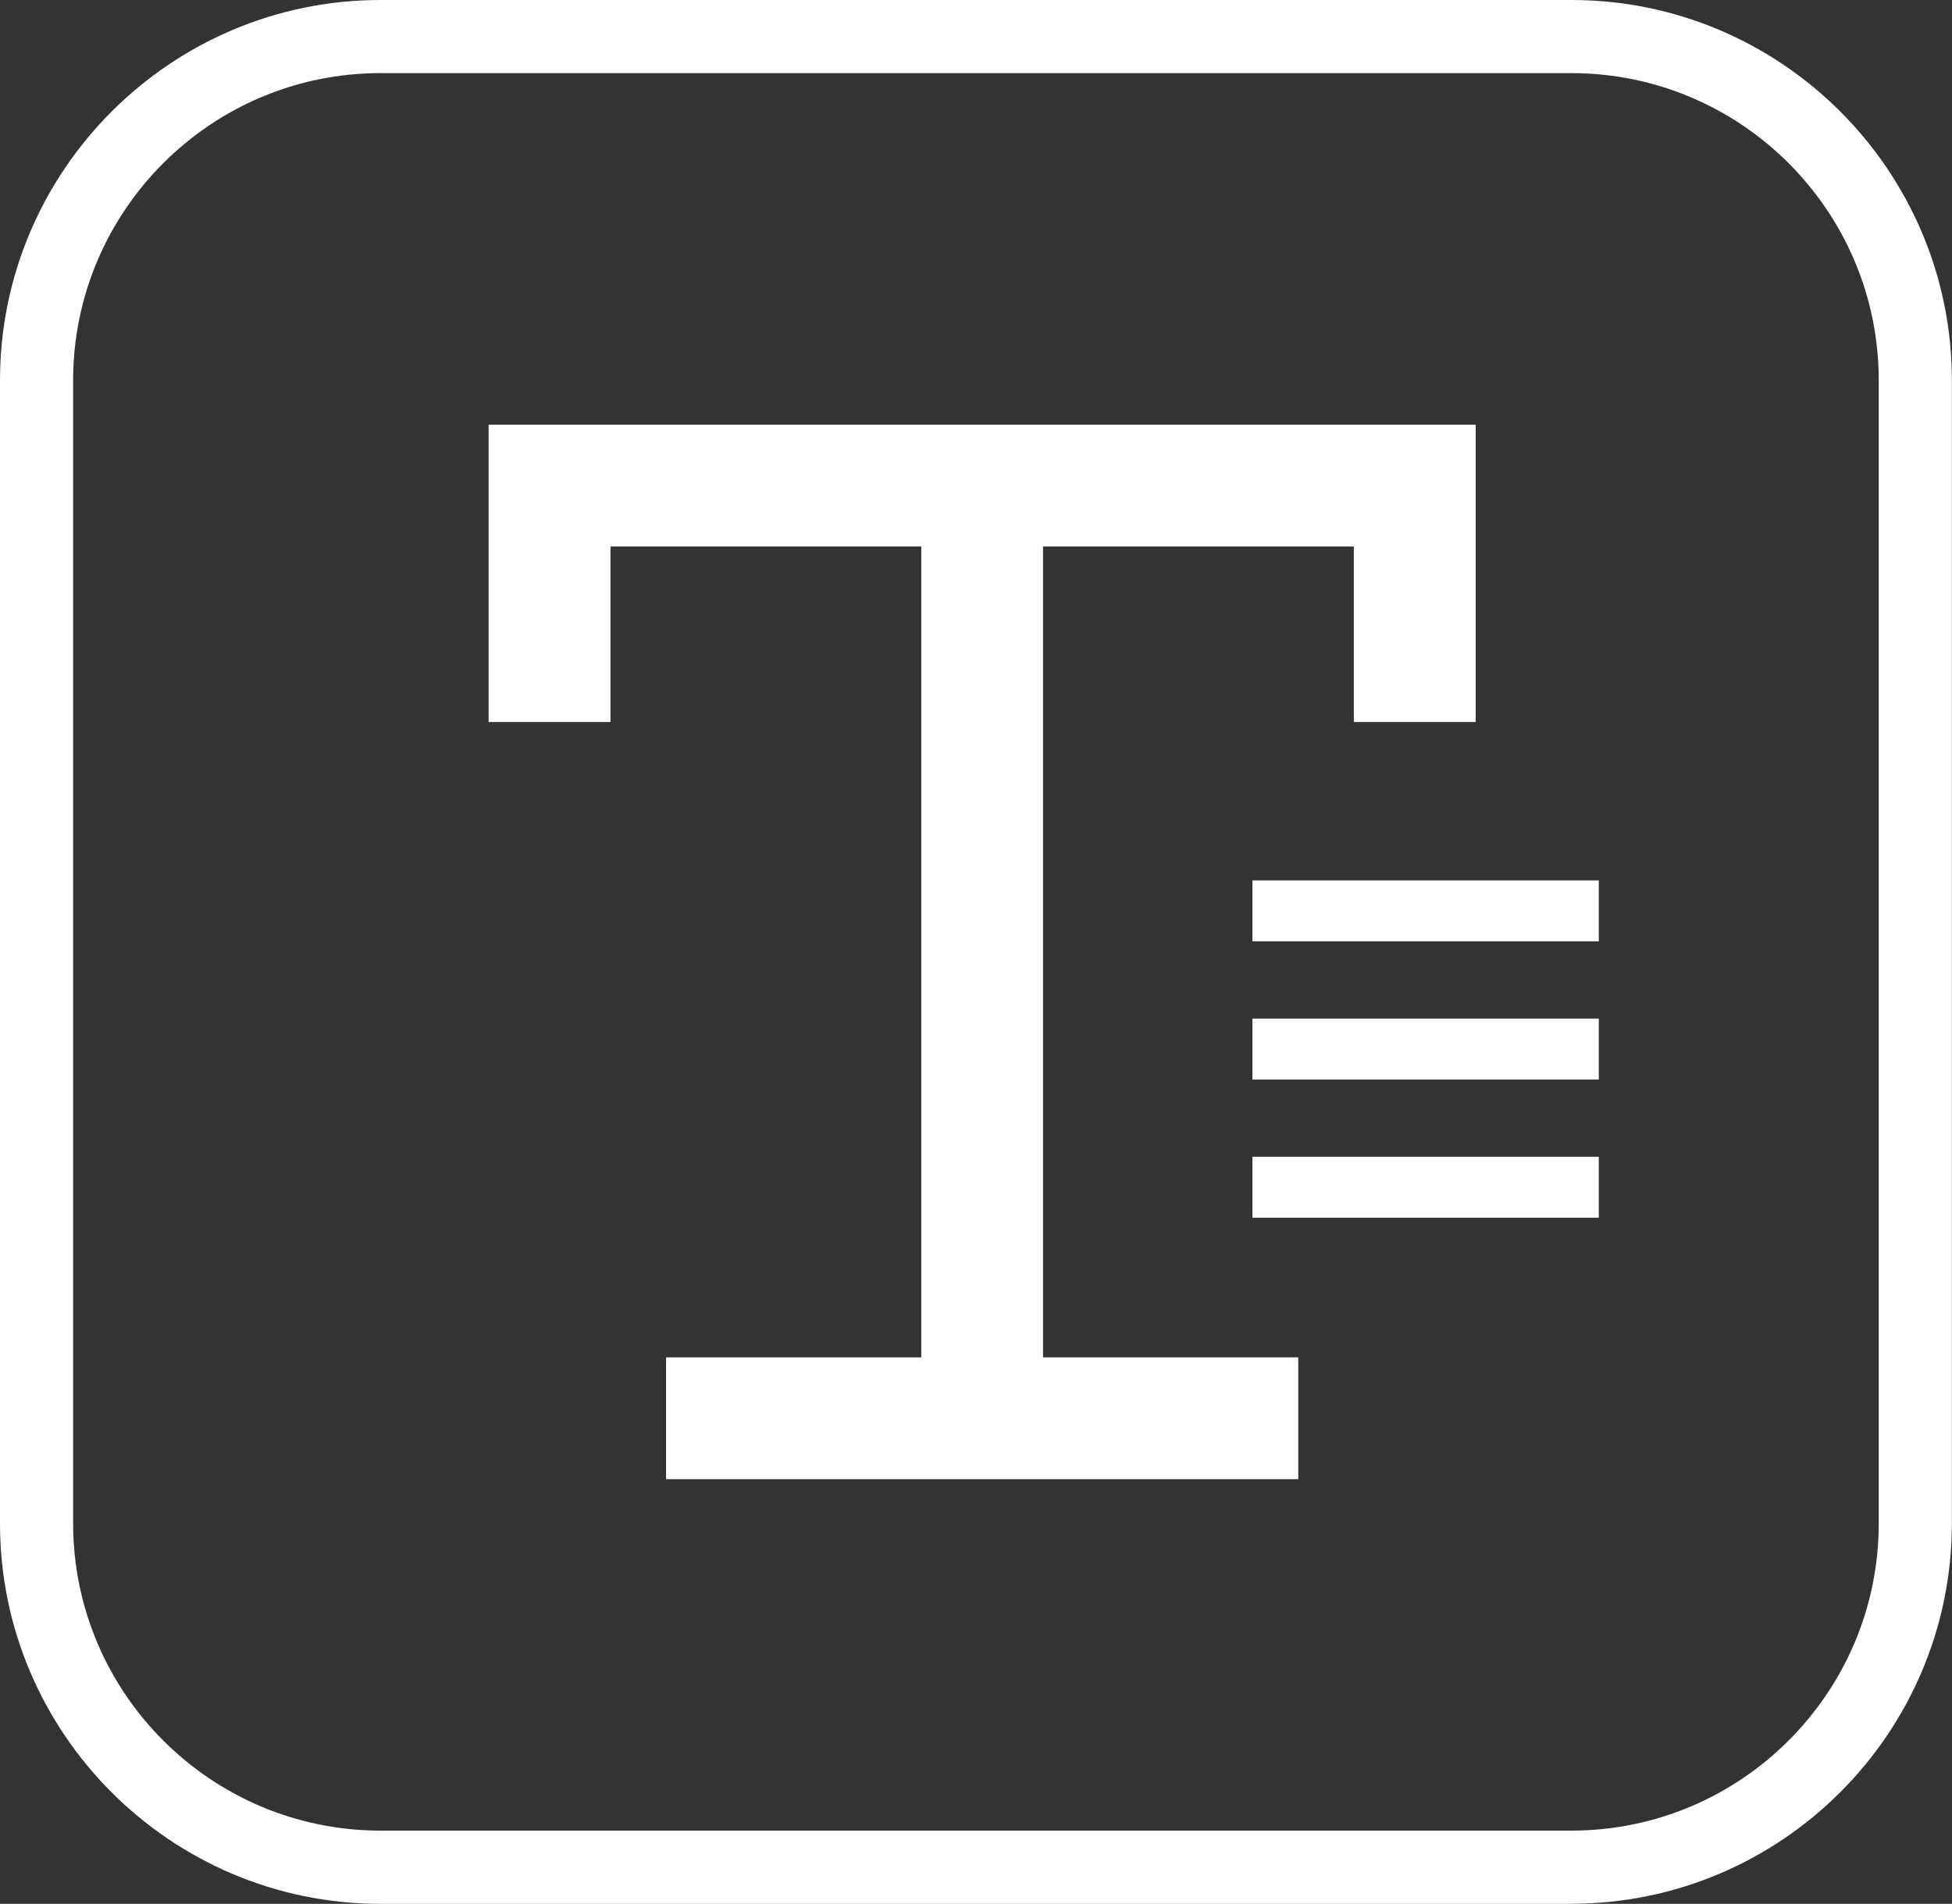 <?xml version="1.0" encoding="UTF-8"?> <svg xmlns="http://www.w3.org/2000/svg" id="_лой_2" viewBox="0 0 160.16 156.24"><rect x="0" y="0" width="160.16" height="156.24" fill="#333333" stroke="none"/> <defs> <style>.cls-1{fill:#fff;}</style> </defs> <g id="_лой_1-2"> <path class="cls-1" d="M128.94,156.24H31.22c-17.22,0-31.22-14.01-31.22-31.22V31.22C0,14.01,14.01,0,31.22,0h97.71c17.22,0,31.22,14.01,31.22,31.22V125.01c0,17.22-14.01,31.22-31.22,31.22ZM31.22,6c-13.91,0-25.22,11.31-25.22,25.22V125.01c0,13.91,11.31,25.22,25.22,25.22h97.71c13.91,0,25.22-11.31,25.22-25.22V31.22c0-13.91-11.31-25.22-25.22-25.22H31.22Zm8.87,28.85v24.4h10v-14.4h25.5V111.39h-20.94v10h51.87v-10h-20.94V44.85h25.5v14.4h10v-24.4H40.1Zm91.09,37.4h-28.42v5h28.42v-5Zm0,11.34h-28.42v5h28.42v-5Zm0,11.34h-28.42v5h28.42v-5Z"></path> </g> </svg> 
